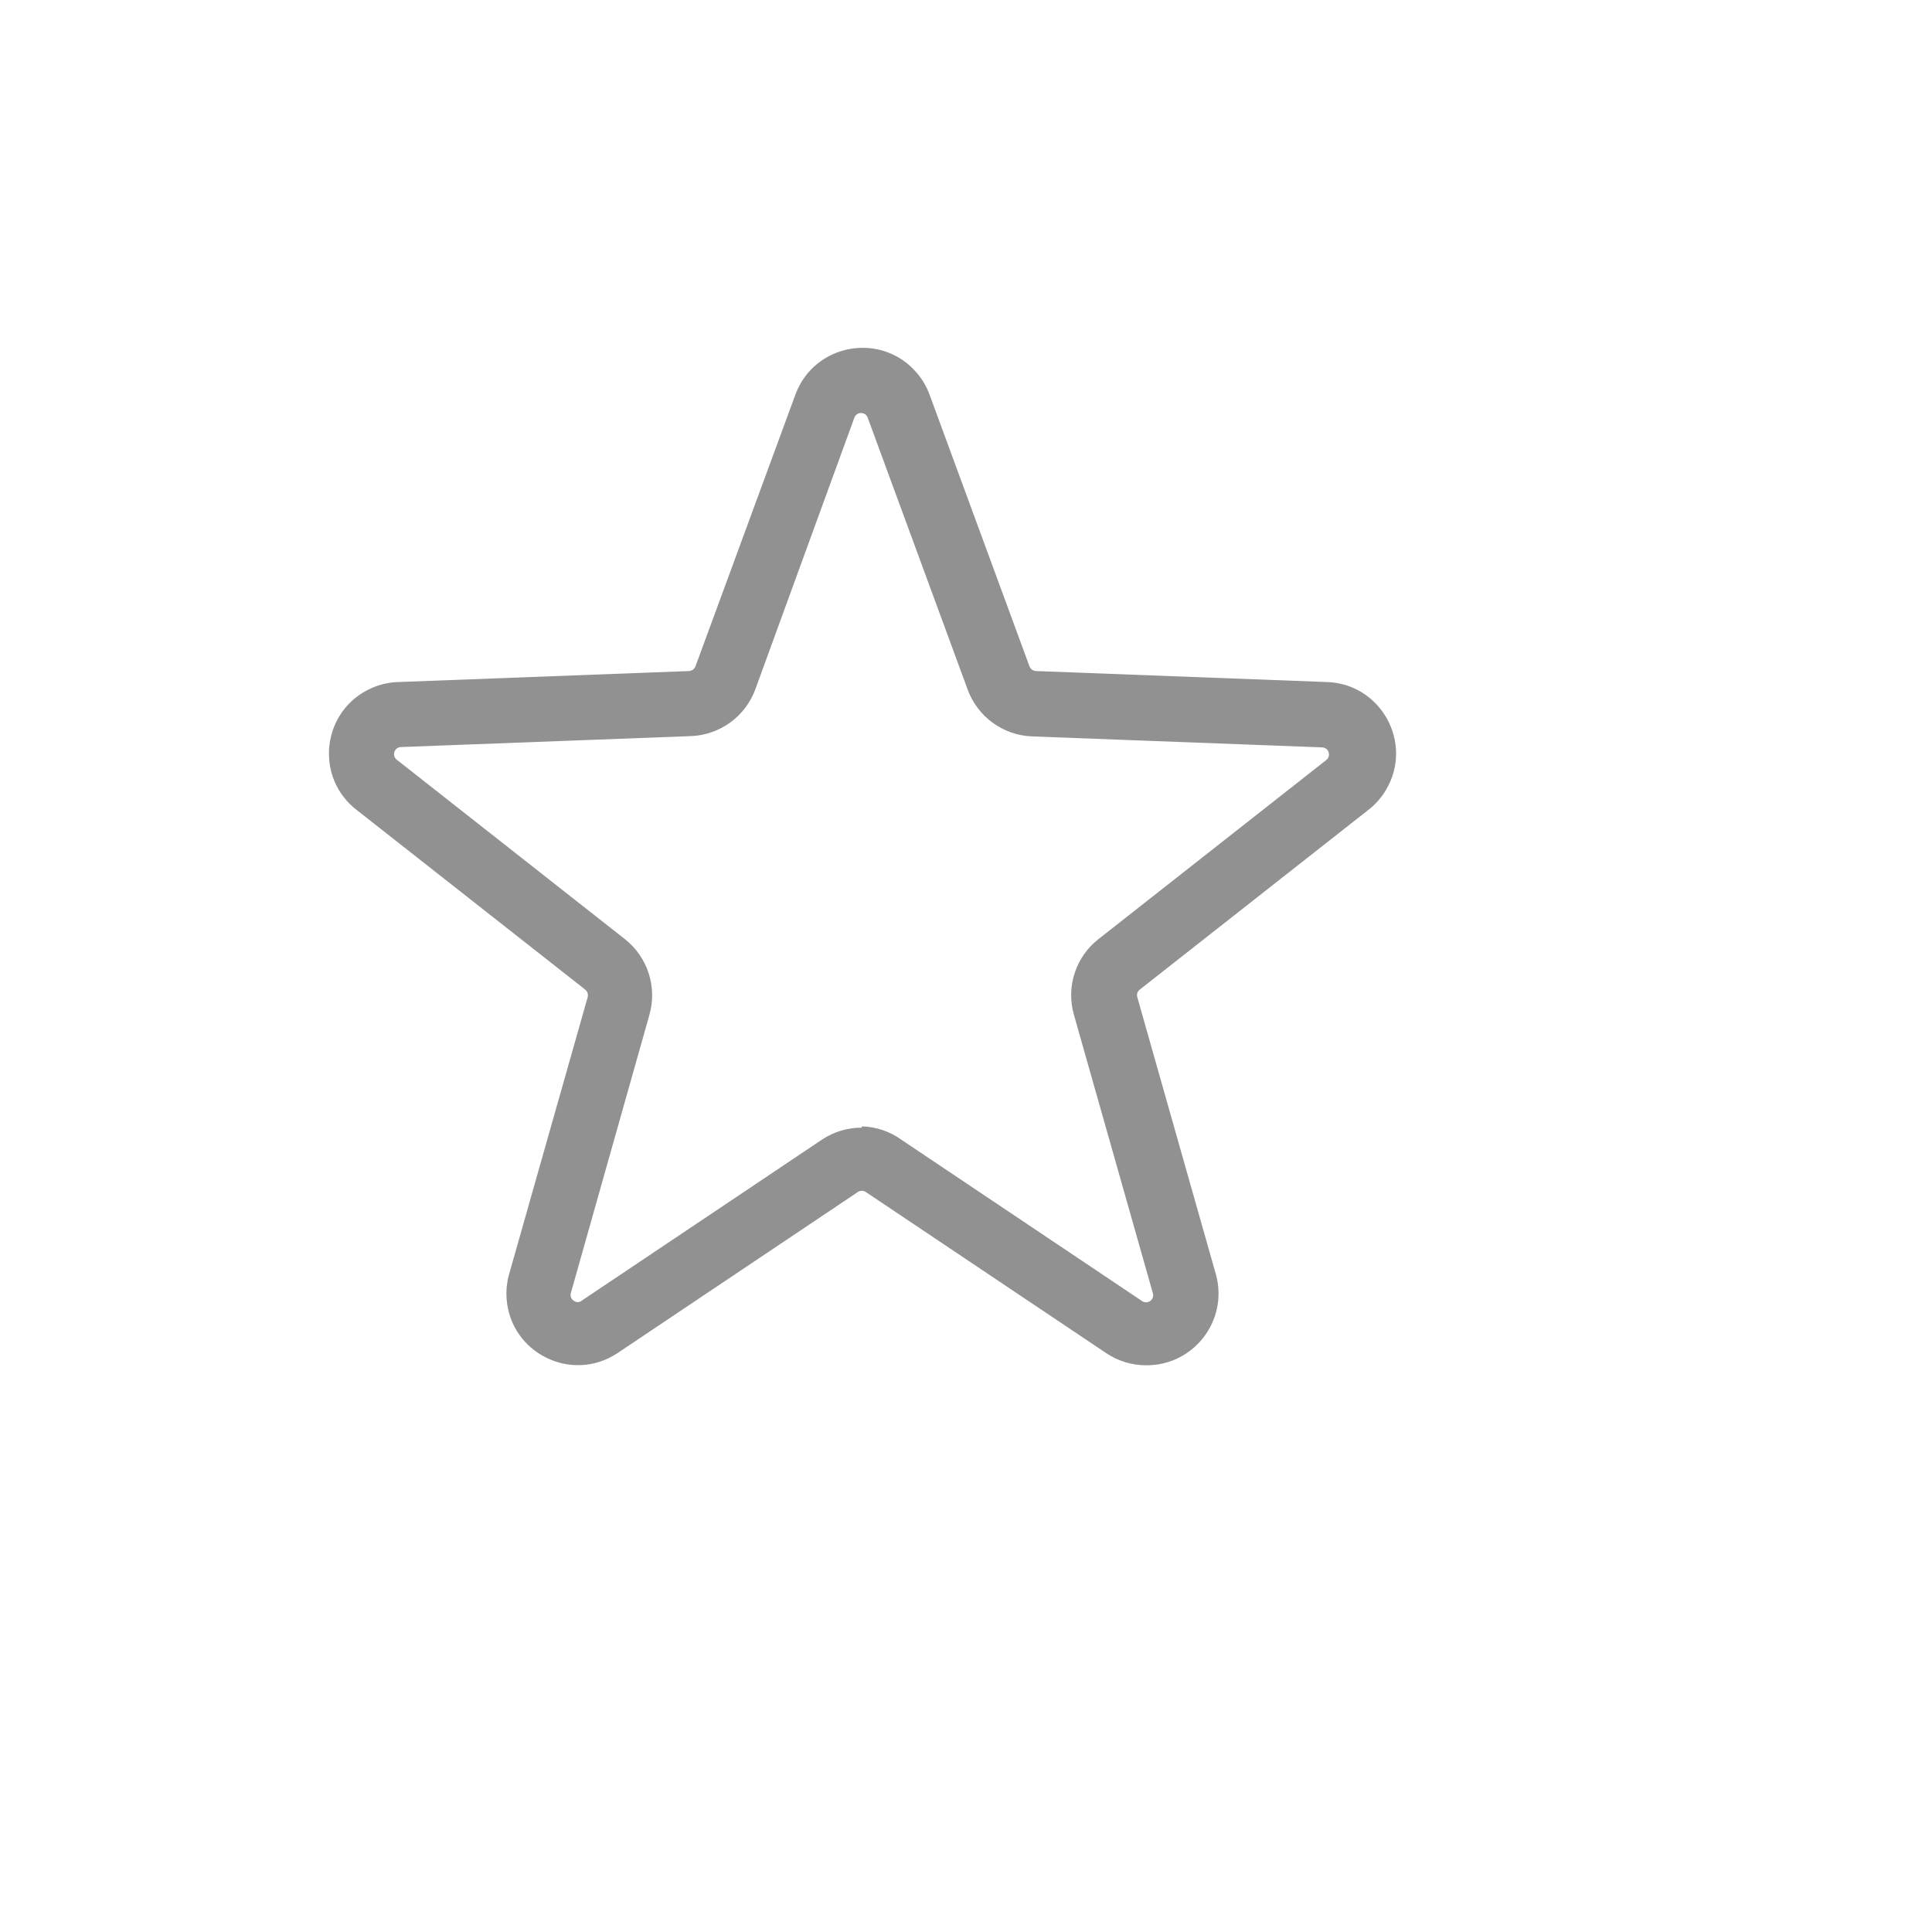 <svg xmlns="http://www.w3.org/2000/svg" version="1.1" xmlns:xlink="http://www.w3.org/1999/xlink" width="100%" height="100%" id="svgWorkerArea" viewBox="-25 -25 625 625" xmlns:idraw="https://idraw.muisca.co" style="background: white;"><defs id="defsdoc"><pattern id="patternBool" x="0" y="0" width="10" height="10" patternUnits="userSpaceOnUse" patternTransform="rotate(35)"><circle cx="5" cy="5" r="4" style="stroke: none;fill: #ff000070;"></circle></pattern></defs><g id="fileImp-570338179" class="cosito"><path id="pathImp-399788235" fill="#91919144" class="grouped" d="M345.729 416.667C341.126 416.663 336.628 415.284 332.812 412.708 332.812 412.708 255.104 360.625 255.104 360.625 254.321 360.084 253.283 360.084 252.5 360.625 252.5 360.625 174.792 412.708 174.792 412.708 159.987 422.594 140.033 412.746 138.874 394.981 138.713 392.5 138.952 390.009 139.583 387.604 139.583 387.604 165.104 297.604 165.104 297.604 165.351 296.679 165.023 295.696 164.271 295.104 164.271 295.104 90.729 237.292 90.729 237.292 76.453 226.657 79.044 204.556 95.392 197.51 98.166 196.315 101.147 195.674 104.167 195.625 104.167 195.625 197.917 192.083 197.917 192.083 198.858 192.019 199.674 191.406 200 190.521 200 190.521 232.292 102.708 232.292 102.708 238.405 85.99 260.324 82.157 271.747 95.811 273.464 97.862 274.81 100.196 275.729 102.708 275.729 102.708 308.021 190.521 308.021 190.521 308.347 191.406 309.163 192.019 310.104 192.083 310.104 192.083 403.854 195.625 403.854 195.625 421.653 195.916 432.464 215.366 423.312 230.635 421.759 233.226 419.714 235.488 417.292 237.292 417.292 237.292 343.75 295.104 343.75 295.104 342.973 295.678 342.64 296.678 342.917 297.604 342.917 297.604 368.438 387.604 368.438 387.604 372.278 402.404 361.019 416.813 345.729 416.667 345.729 416.667 345.729 416.667 345.729 416.667M253.854 339.375C258.467 339.516 262.931 341.041 266.667 343.75 266.667 343.75 344.375 395.833 344.375 395.833 345.779 396.901 347.812 396.048 348.035 394.298 348.081 393.938 348.041 393.571 347.917 393.229 347.917 393.229 322.396 303.229 322.396 303.229 319.827 294.197 323.001 284.51 330.417 278.75 330.417 278.75 403.958 220.938 403.958 220.938 405.402 219.924 405.206 217.727 403.606 216.984 403.293 216.839 402.95 216.766 402.604 216.771 402.604 216.771 308.854 213.229 308.854 213.229 299.465 212.864 291.23 206.852 288.021 198.021 288.021 198.021 255.729 110.208 255.729 110.208 255.203 108.524 253.052 108.042 251.856 109.338 251.627 109.588 251.455 109.884 251.354 110.208 251.354 110.208 219.375 197.917 219.375 197.917 216.166 206.748 207.931 212.759 198.542 213.125 198.542 213.125 104.792 216.667 104.792 216.667 103.028 216.638 101.895 218.53 102.752 220.072 102.92 220.374 103.154 220.634 103.438 220.833 103.438 220.833 177.083 278.75 177.083 278.75 184.475 284.527 187.644 294.198 185.104 303.229 185.104 303.229 159.688 393.229 159.688 393.229 159.376 394.155 159.716 395.175 160.521 395.729 161.3 396.396 162.45 396.396 163.229 395.729 163.229 395.729 240.938 343.646 240.938 343.646 244.735 341.127 249.193 339.785 253.75 339.792 253.75 339.792 253.854 339.375 253.854 339.375"></path><path id="rectImp-616435121" fill="#91919144" fill-opacity="0" class="grouped" d="M62.5 62.5C62.5 62.5 437.5 62.5 437.5 62.5 437.5 62.5 437.5 437.5 437.5 437.5 437.5 437.5 62.5 437.5 62.5 437.5 62.5 437.5 62.5 62.5 62.5 62.5 62.5 62.5 62.5 62.5 62.5 62.5"></path></g></svg>